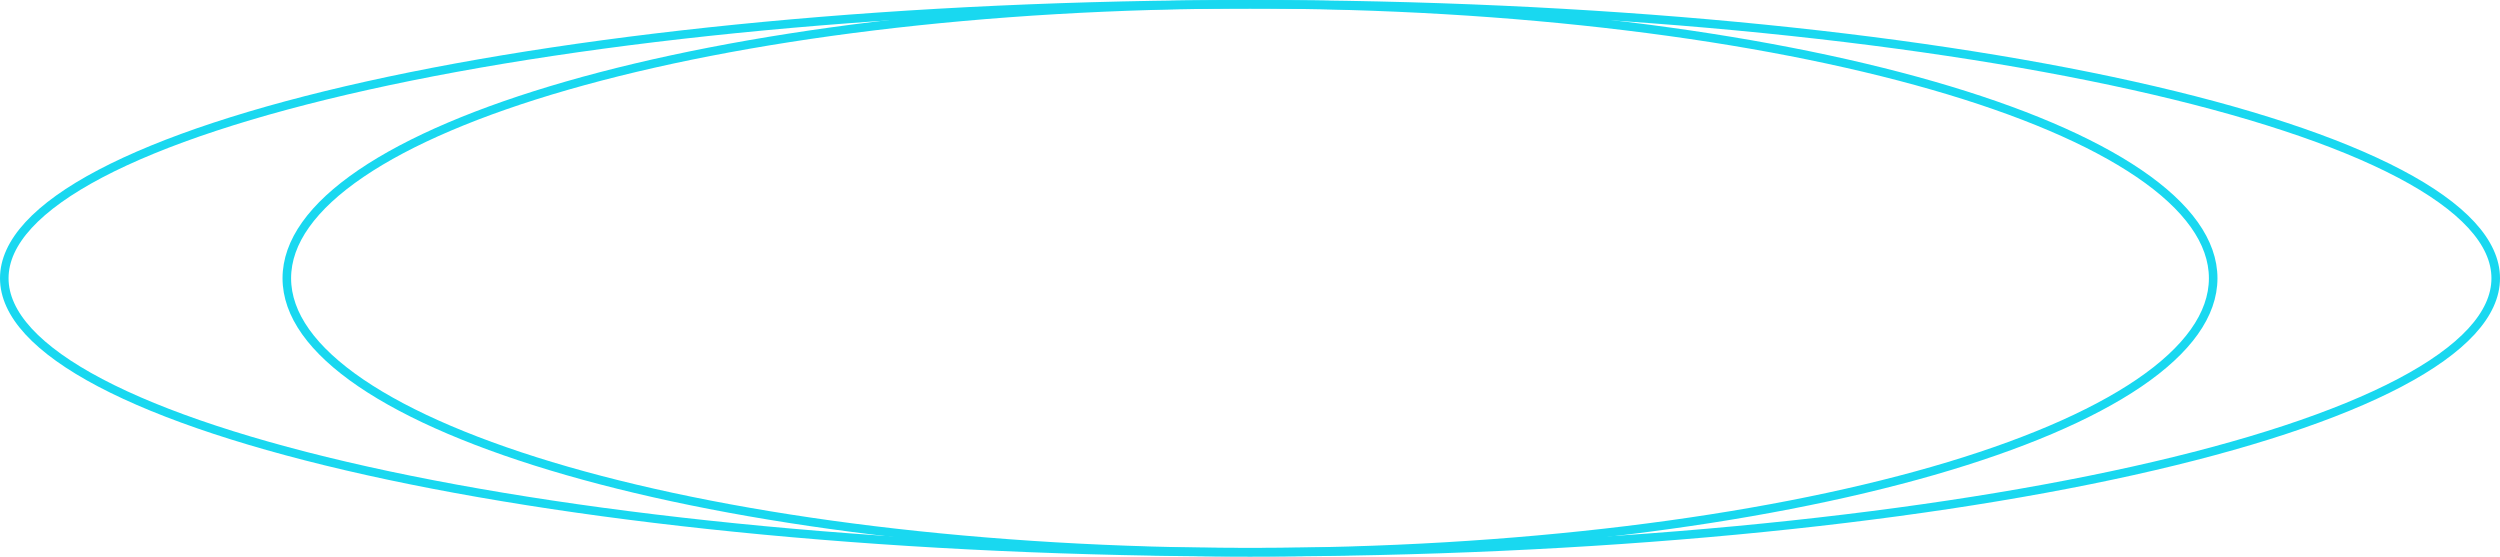 <svg width="292" height="65" viewBox="0 0 292 65" fill="none" xmlns="http://www.w3.org/2000/svg">
<path d="M291.5 32.5C291.5 34.581 290.555 36.656 288.666 38.712C286.774 40.769 283.96 42.779 280.294 44.708C272.962 48.566 262.321 52.056 249.129 54.993C222.753 60.864 186.291 64.5 146 64.5C105.709 64.5 69.247 60.864 42.871 54.993C29.679 52.056 19.038 48.566 11.706 44.708C8.04 42.779 5.226 40.769 3.334 38.712C1.445 36.656 0.5 34.581 0.5 32.5C0.5 30.419 1.445 28.344 3.334 26.288C5.226 24.231 8.04 22.221 11.706 20.292C19.038 16.433 29.679 12.944 42.871 10.007C69.247 4.136 105.709 0.5 146 0.5C186.291 0.5 222.753 4.136 249.129 10.007C262.321 12.944 272.962 16.433 280.294 20.292C283.96 22.221 286.774 24.231 288.666 26.288C290.555 28.344 291.5 30.419 291.5 32.5Z" stroke="#19d8f0"/>
<path d="M258.5 32.5C258.5 36.735 255.512 40.879 249.839 44.737C244.182 48.583 235.965 52.067 225.765 55.001C205.372 60.866 177.171 64.5 146 64.5C114.829 64.5 86.628 60.866 66.235 55.001C56.035 52.067 47.818 48.583 42.161 44.737C36.488 40.879 33.5 36.735 33.5 32.5C33.5 28.265 36.488 24.121 42.161 20.263C47.818 16.417 56.035 12.933 66.235 10C86.628 4.134 114.829 0.5 146 0.5C177.171 0.5 205.372 4.134 225.765 10C235.965 12.933 244.182 16.417 249.839 20.263C255.512 24.121 258.5 28.265 258.5 32.5Z" stroke="#19d8f0"/>
</svg>
